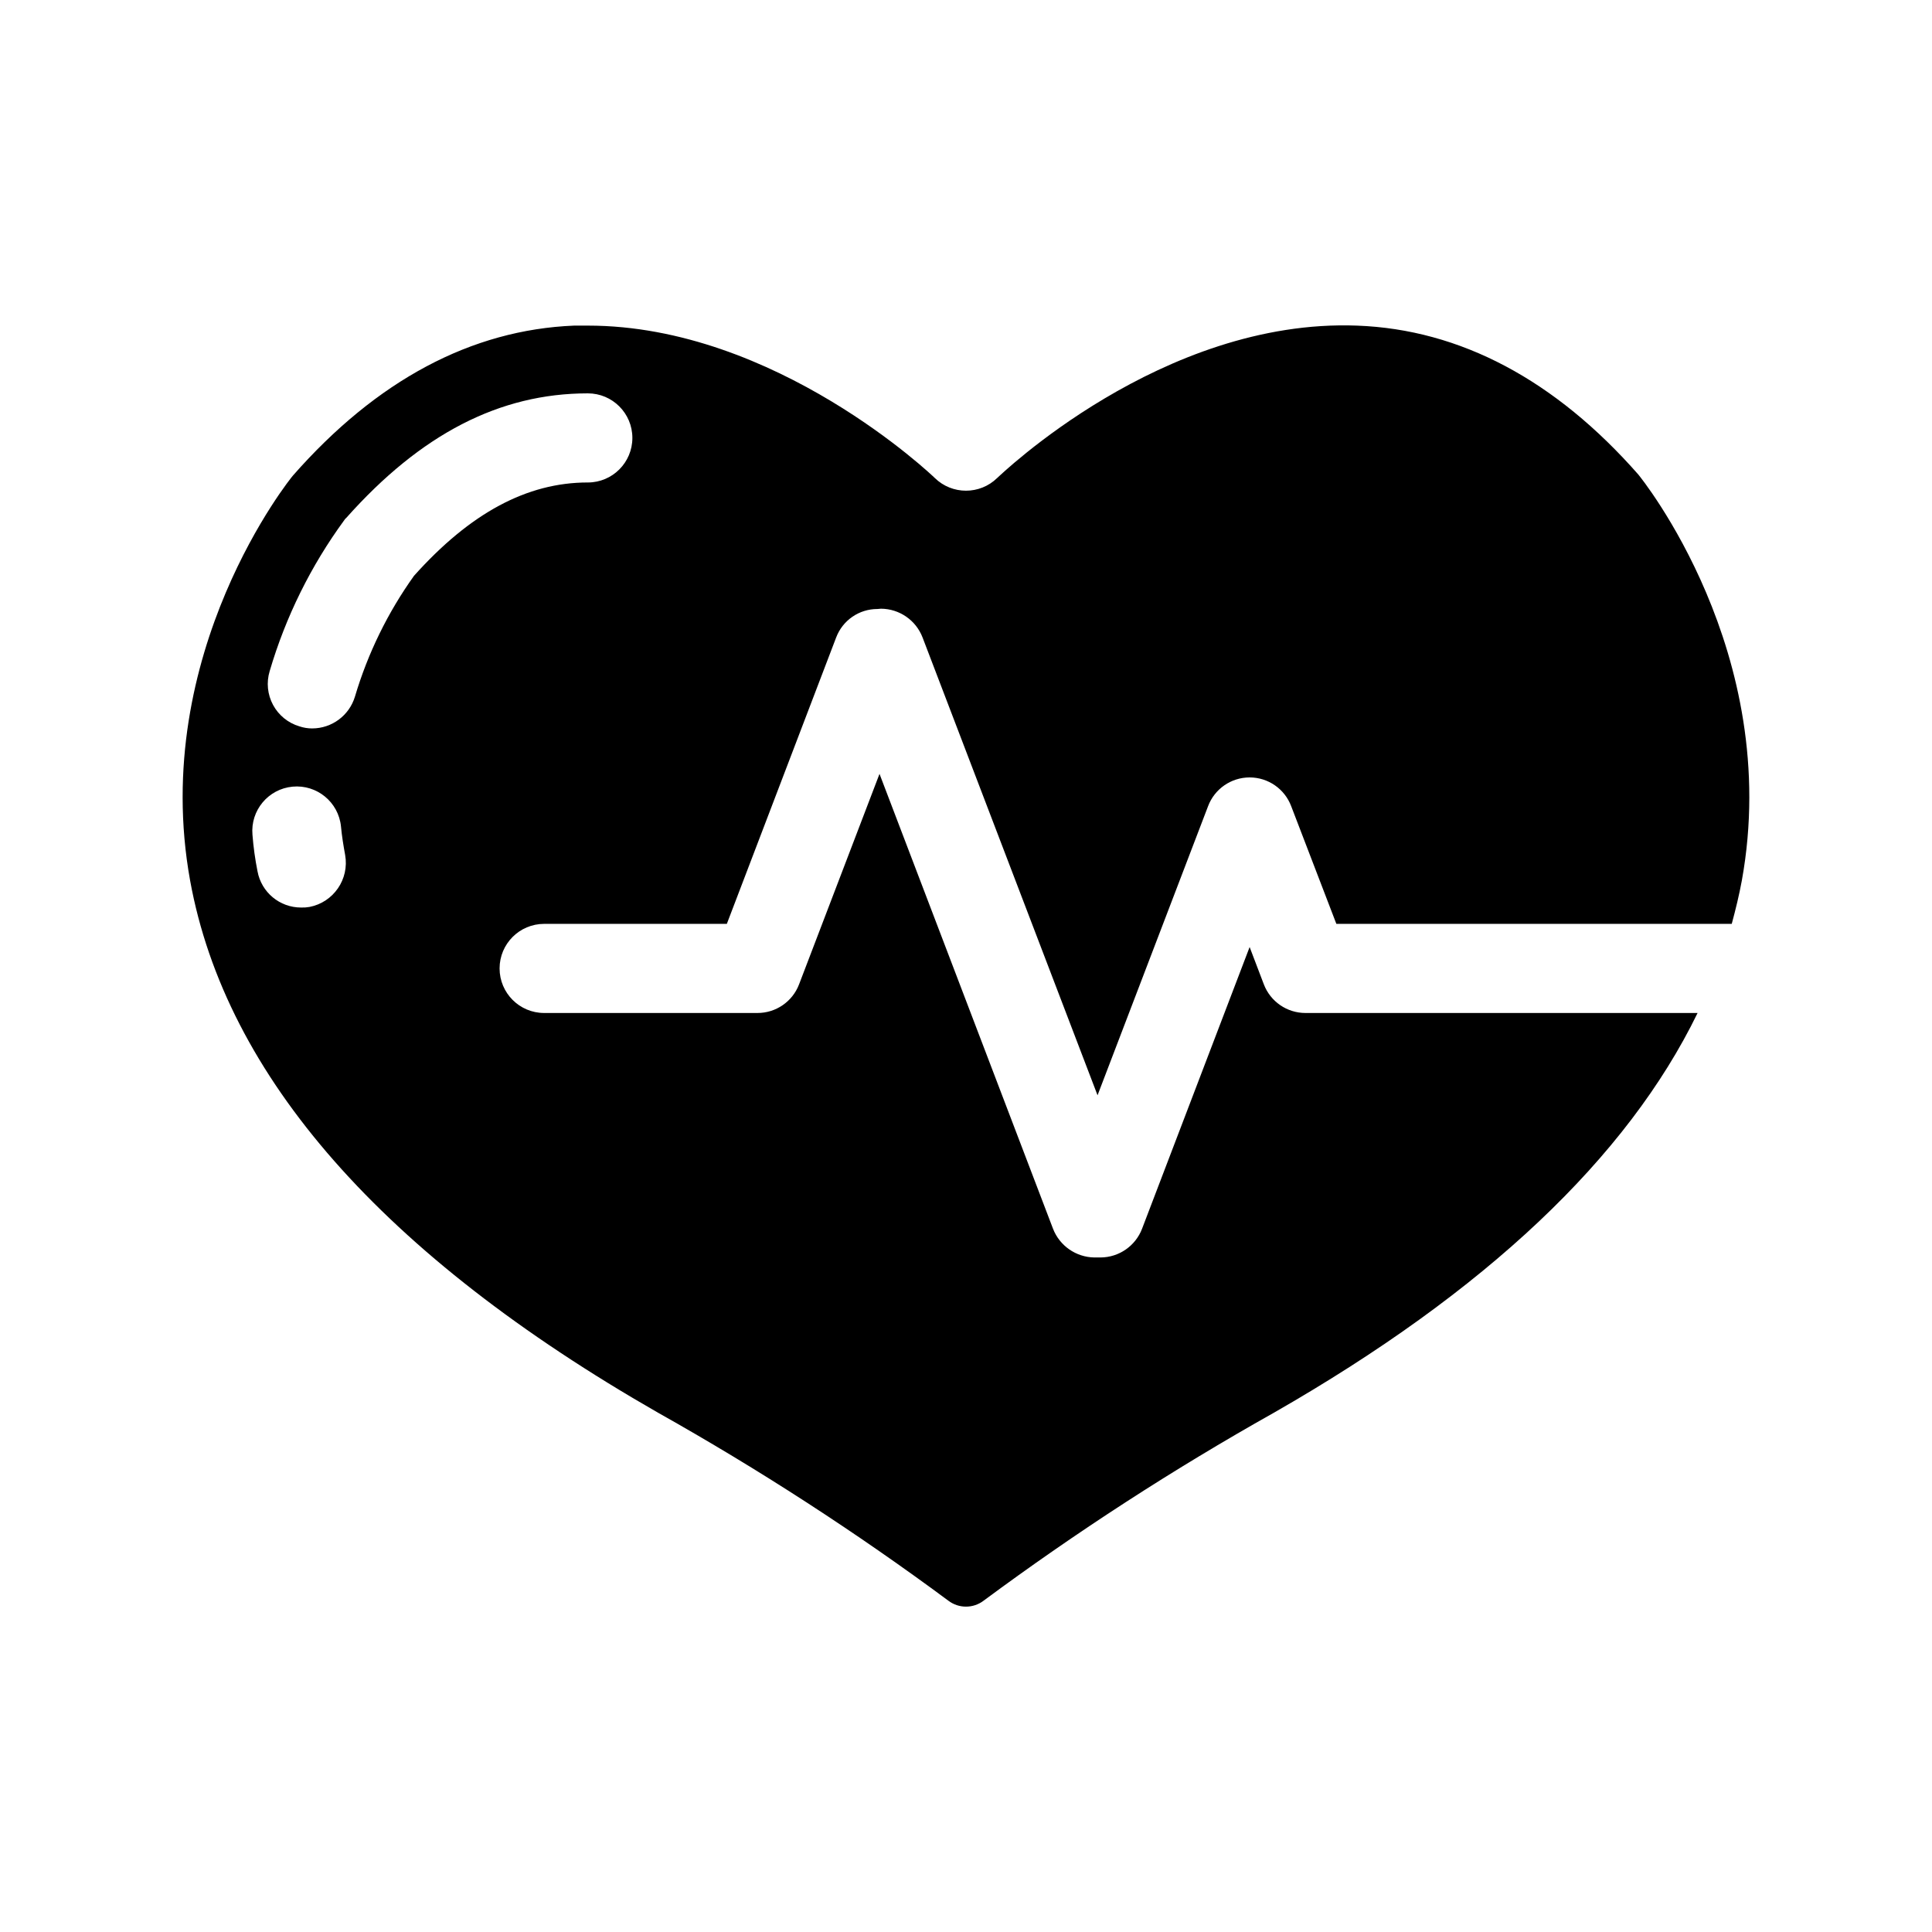 <?xml version="1.0" encoding="UTF-8"?>
<!-- Uploaded to: ICON Repo, www.svgrepo.com, Generator: ICON Repo Mixer Tools -->
<svg fill="#000000" width="800px" height="800px" version="1.1" viewBox="144 144 512 512" xmlns="http://www.w3.org/2000/svg">
 <path d="m578.22 269.81c-22.043-25.113-47.23-38.496-74.547-39.516-51.797-1.969-94.938 39.988-95.41 40.383v-0.004c-4.598 4.488-11.938 4.488-16.531 0-0.395-0.395-42.117-40.383-91.945-40.383h-3.621c-27.238 1.102-52.348 14.484-74.547 39.754-0.234 0.234-38.18 46.84-27.238 107.3 9.445 51.957 51.168 99.344 124.06 141.07 26.637 14.961 52.309 31.582 76.859 49.766 2.769 2.125 6.621 2.125 9.391 0 24.551-18.184 50.219-34.805 76.855-49.766 56.129-32.117 93.676-67.621 112.33-105.96h-103.91c-4.902 0-9.297-3.027-11.039-7.606l-3.762-9.871-28.496 74.625v0.004c-1.742 4.578-6.121 7.613-11.02 7.637h-1.656c-4.859-0.078-9.191-3.102-10.941-7.637l-45.973-120.52-21.332 55.812c-1.75 4.559-6.137 7.566-11.02 7.555h-56.523c-6.519 0-11.809-5.285-11.809-11.809 0-6.519 5.289-11.809 11.809-11.809h48.414l28.969-75.887v0.004c1.715-4.555 6.074-7.566 10.941-7.559l0.945-0.078c4.894 0.031 9.273 3.062 11.02 7.637l46.367 121.31 29.285-76.594v-0.004c1.723-4.594 6.113-7.637 11.02-7.637s9.297 3.043 11.02 7.637l11.965 31.172h104.78c1.023-3.777 1.969-7.637 2.676-11.492 10.945-60.457-27-107.06-27.391-107.53zm-352.2 114.54c-0.727 0.129-1.465 0.18-2.203 0.156-5.676 0.02-10.547-4.023-11.574-9.605-0.637-3.195-1.086-6.43-1.336-9.684-0.562-6.449 4.188-12.141 10.633-12.746 6.445-0.605 12.172 4.102 12.824 10.543 0.234 2.519 0.629 4.961 1.102 7.559 1.145 6.402-3.062 12.535-9.445 13.777zm73.762-112.49c-16.137 0-31.172 8.109-46.051 24.719h-0.004c-6.961 9.734-12.254 20.562-15.664 32.039-1.512 4.996-6.113 8.418-11.336 8.422-1.148 0.004-2.293-0.184-3.383-0.551-2.992-0.887-5.508-2.934-6.984-5.684-1.48-2.746-1.801-5.973-0.891-8.957 4.227-14.375 10.914-27.902 19.762-39.992 0.141-0.242 0.328-0.457 0.551-0.629 19.758-22.199 40.621-32.984 64-32.984 6.519 0 11.805 5.285 11.805 11.809 0 6.519-5.285 11.809-11.805 11.809z"/>
</svg>